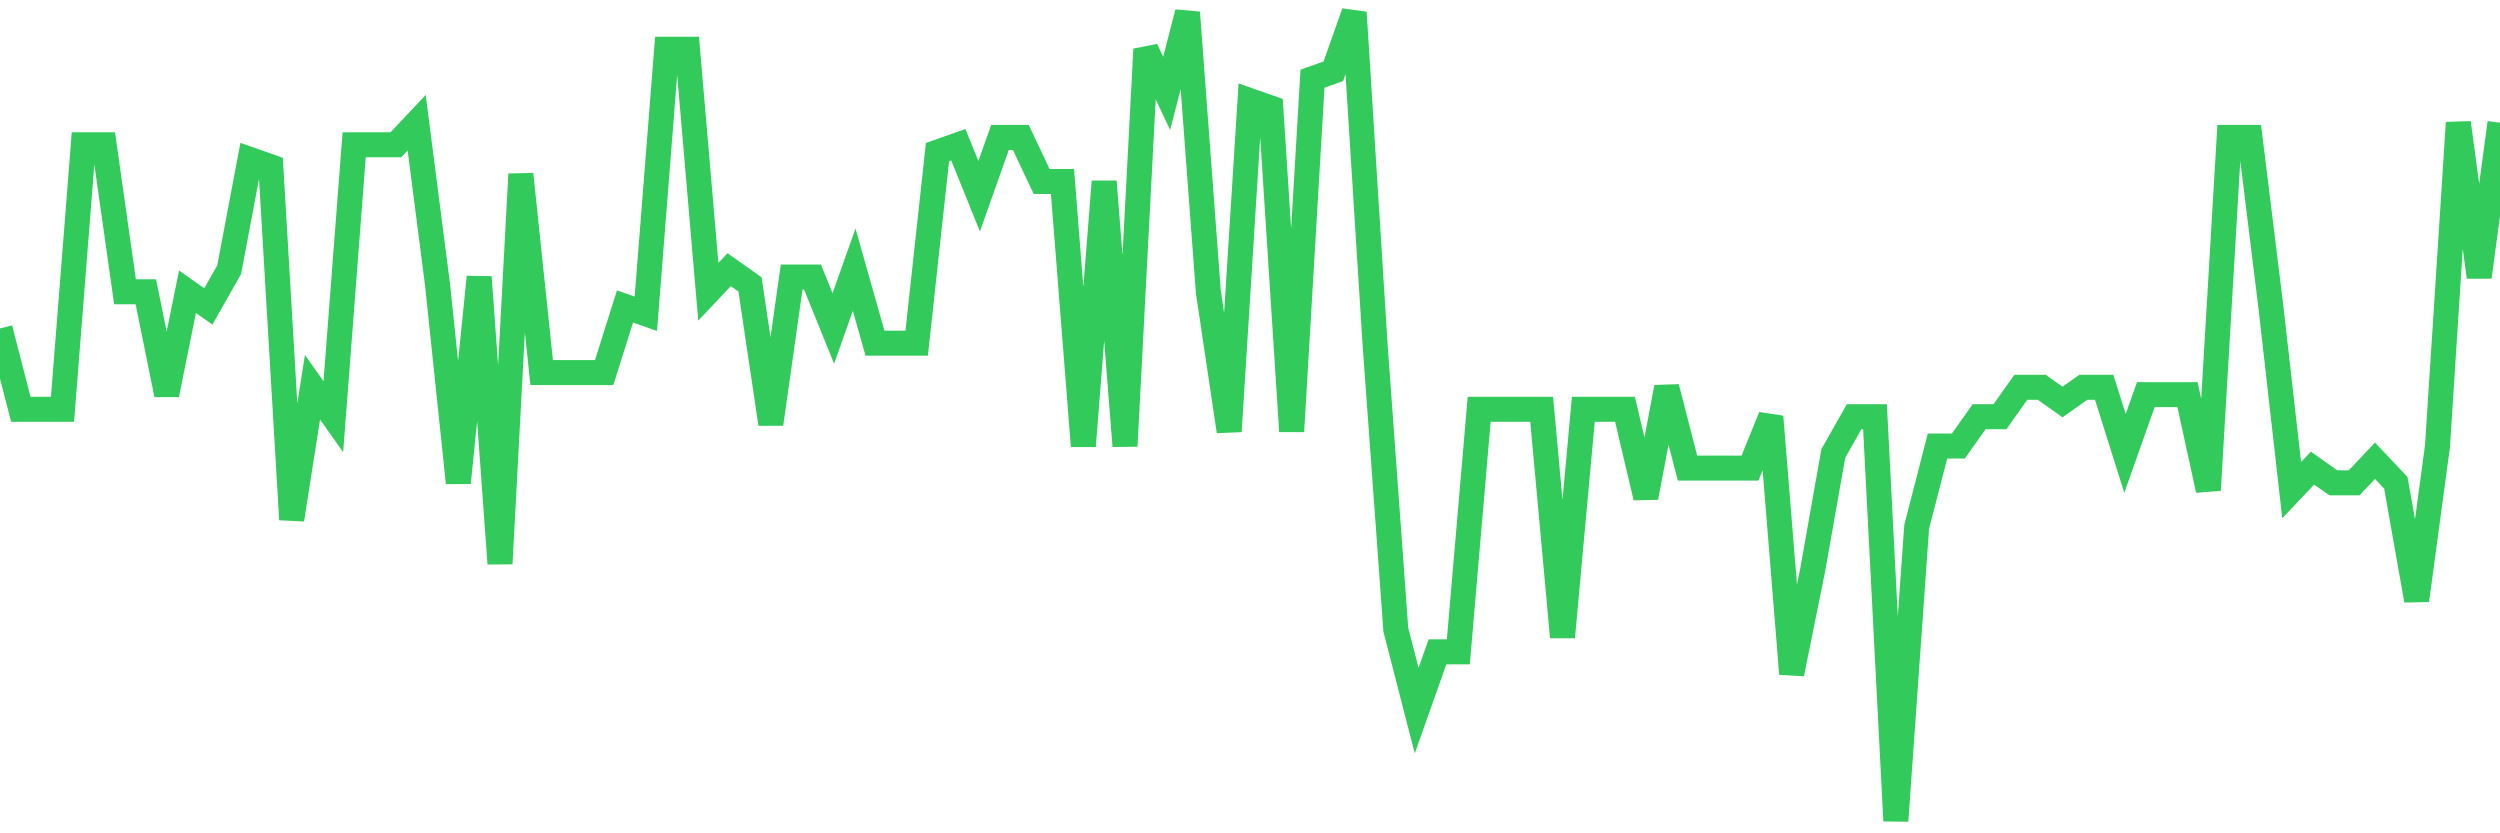 <svg
  xmlns="http://www.w3.org/2000/svg"
  xmlns:xlink="http://www.w3.org/1999/xlink"
  width="120"
  height="40"
  viewBox="0 0 120 40"
  preserveAspectRatio="none"
>
  <polyline
    points="0,15.767 1,19.647 2,19.647 3,19.647 4,6.949 5,6.949 6,14.004 7,14.004 8,18.942 9,14.004 10,14.709 11,12.945 12,7.655 13,8.007 14,24.938 15,18.589 16,20 17,6.949 18,6.949 19,6.949 20,5.891 21,13.651 22,23.175 23,13.298 24,27.055 25,8.36 26,17.884 27,17.884 28,17.884 29,17.884 30,14.709 31,15.062 32,2.364 33,2.364 34,14.004 35,12.945 36,13.651 37,20.353 38,13.298 39,13.298 40,15.767 41,12.945 42,16.473 43,16.473 44,16.473 45,7.302 46,6.949 47,9.418 48,6.596 49,6.596 50,8.713 51,8.713 52,21.411 53,8.713 54,21.411 55,2.364 56,4.48 57,0.6 58,14.004 59,20.705 60,4.833 61,5.185 62,20.705 63,3.775 64,3.422 65,0.6 66,16.473 67,30.229 68,34.109 69,31.287 70,31.287 71,19.647 72,19.647 73,19.647 74,19.647 75,30.582 76,19.647 77,19.647 78,19.647 79,23.88 80,18.589 81,22.469 82,22.469 83,22.469 84,22.469 85,20 86,32.345 87,27.407 88,21.764 89,20 90,20 91,39.4 92,25.291 93,21.411 94,21.411 95,20 96,20 97,18.589 98,18.589 99,19.295 100,18.589 101,18.589 102,21.764 103,18.942 104,18.942 105,18.942 106,23.527 107,6.596 108,6.596 109,14.709 110,23.527 111,22.469 112,23.175 113,23.175 114,22.116 115,23.175 116,28.818 117,21.411 118,5.891 119,13.298 120,5.891"
    fill="none"
    stroke="#32ca5b"
    stroke-width="1.2"
  >
  </polyline>
</svg>
